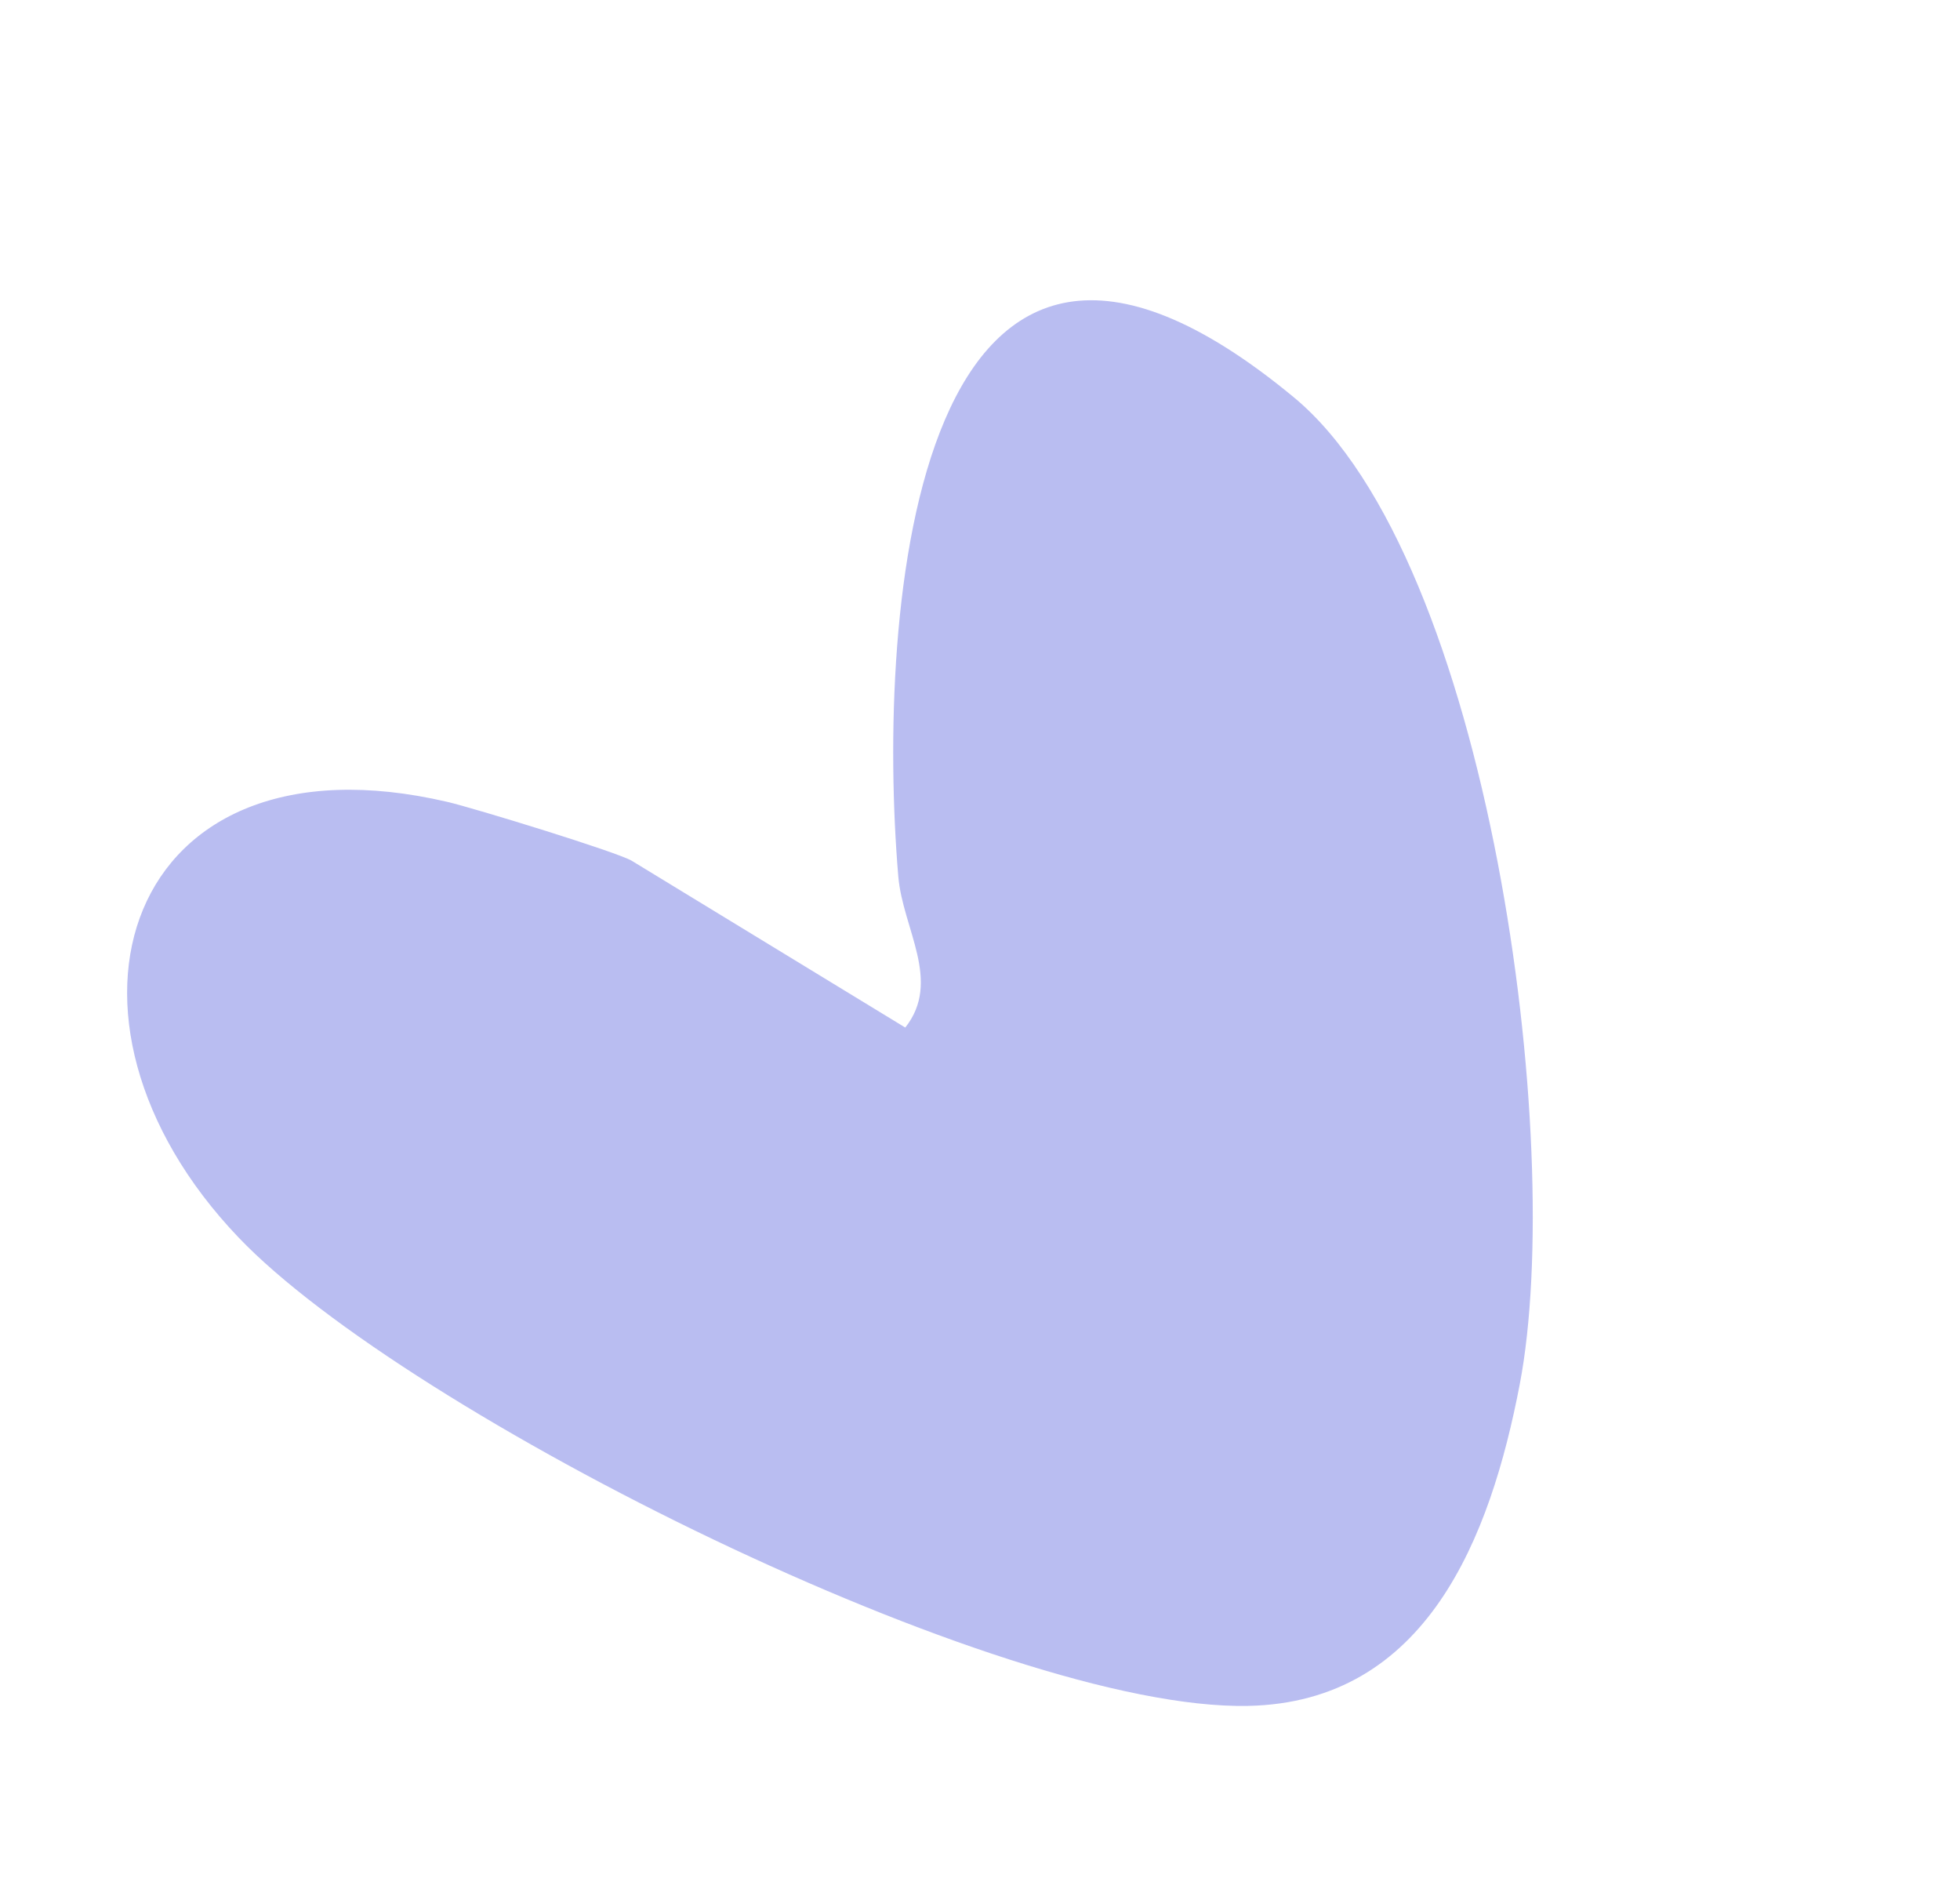 <?xml version="1.0" encoding="UTF-8"?> <svg xmlns="http://www.w3.org/2000/svg" width="92" height="89" viewBox="0 0 92 89" fill="none"><g clip-path="url(#clip0_194_64)"><path d="M42.492 48.225C44.217 46.046 42.373 43.594 42.165 41.134C41.12 28.783 42.848 3.848 60.732 18.647C69.928 26.257 73.495 53.703 71.334 64.973C69.957 72.152 66.965 79.895 58.577 80.061C46.957 80.29 19.092 66.335 11.202 58.082C1.355 47.782 5.831 34.097 20.999 37.634C22.27 37.93 28.991 39.993 29.66 40.401L42.492 48.225Z" fill="#B9BDF1"></path></g><defs><clipPath id="clip0_194_64"><rect width="61" height="69" fill="white" transform="translate(0.368 52.892) rotate(-58.628)"></rect></clipPath></defs></svg> 